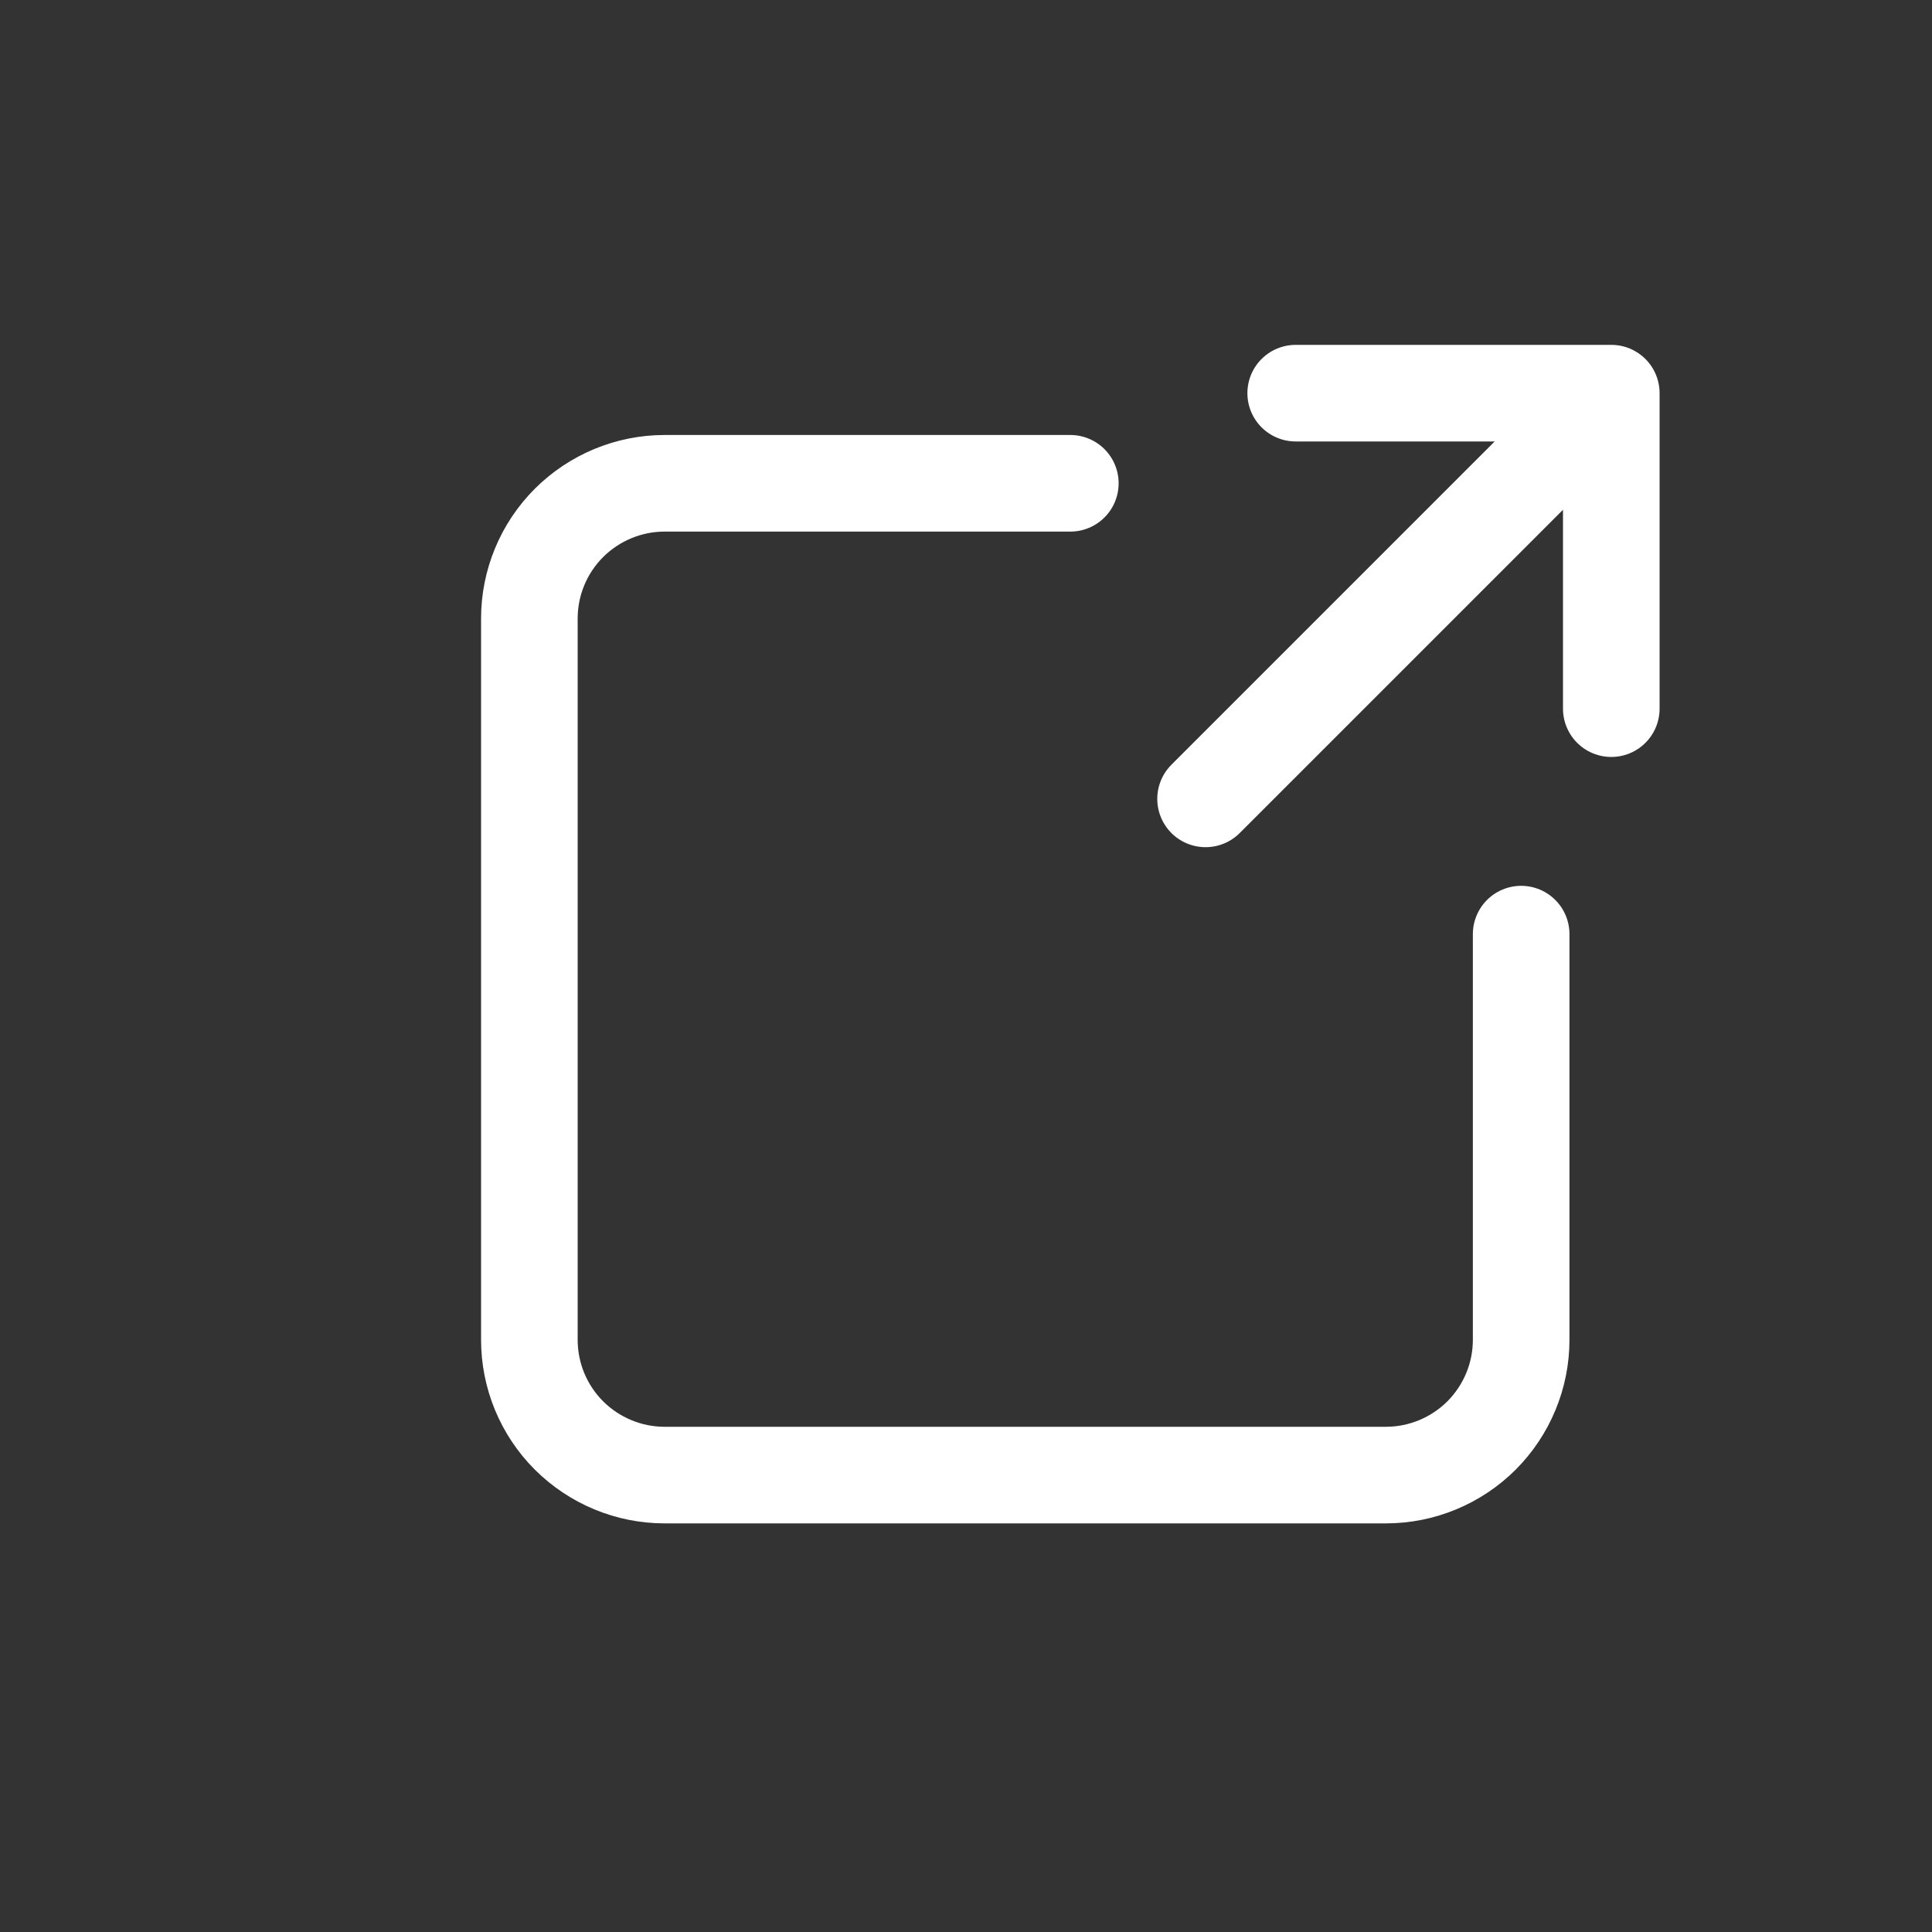 <svg width="20" height="20" viewBox="0 0 20 20" fill="none" xmlns="http://www.w3.org/2000/svg">
<rect x="0" y="0" width="20" height="20" fill="#333333" stroke="none"/>
<g clip-path="url(#clip0_913_15874)">
<g clip-path="url(#clip1_913_15874)">
<path d="M13.413 4.07H16.68V7.336M15.98 4.77L12.48 8.27M11.08 5.003H6.88C6.509 5.003 6.153 5.151 5.89 5.413C5.627 5.676 5.48 6.032 5.48 6.403V13.87C5.48 14.241 5.627 14.597 5.89 14.86C6.153 15.122 6.509 15.27 6.88 15.27H14.347C14.718 15.27 15.074 15.122 15.337 14.86C15.599 14.597 15.747 14.241 15.747 13.87V9.67" stroke="white" stroke-linecap="round" stroke-linejoin="round"/>
</g>
</g>
<defs>
<clipPath id="clip0_913_15874">
<rect width="20" height="20" fill="white"/>
</clipPath>
<clipPath id="clip1_913_15874">
<rect width="20" height="20" fill="white" transform="translate(1.48 0.07)"/>
</clipPath>
</defs>
</svg>
